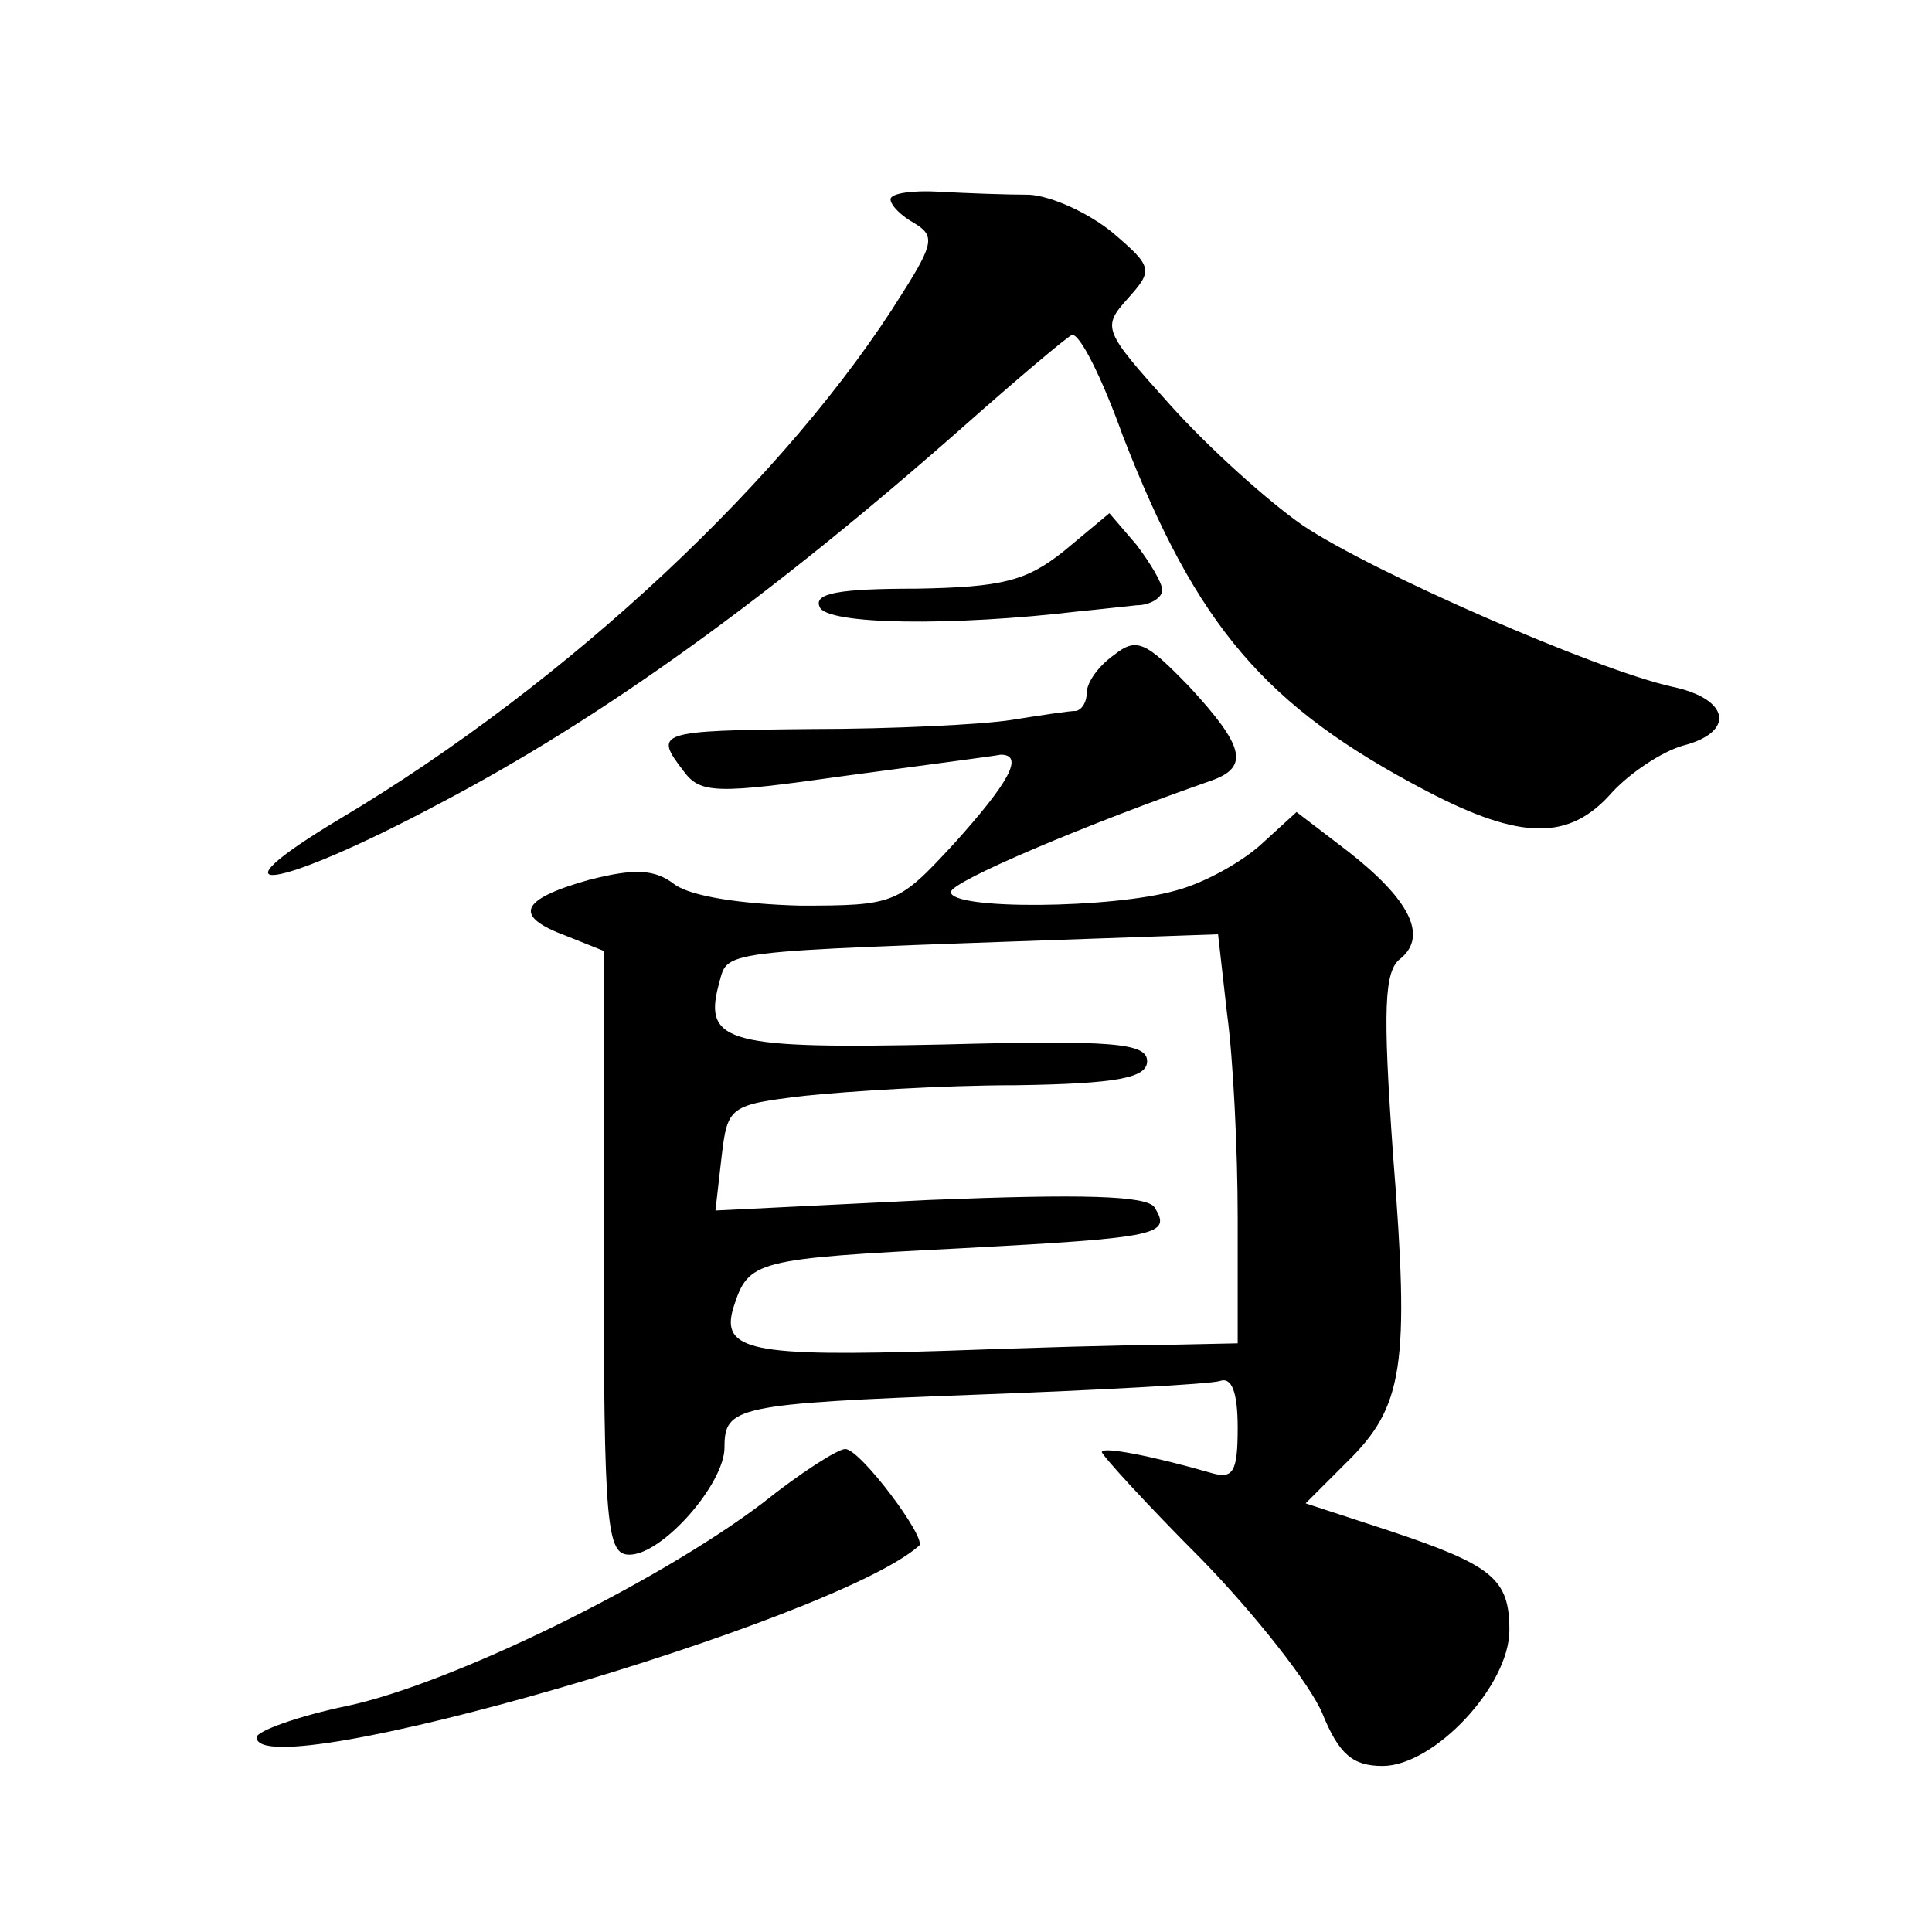 <?xml version="1.0" standalone="no"?>
<!DOCTYPE svg PUBLIC "-//W3C//DTD SVG 20010904//EN"
 "http://www.w3.org/TR/2001/REC-SVG-20010904/DTD/svg10.dtd">
<svg version="1.0" xmlns="http://www.w3.org/2000/svg"
 width="128pt" height="128pt" viewBox="0 0 128 128"
 preserveAspectRatio="xMidYMid meet">
<g transform="translate(0,128) scale(0.1,-0.1)"
fill="#0" stroke="none">
<path d="M590 1148 c0 -4 7 -11 16 -16 13 -8 13 -13 -8 -46 -75 -121 -221 -258
-372 -348 -92 -55 -43 -48 64 9 109 57 221 138 349 251 35 31 67 58 71 60 5 2 20
-28 34 -67 49 -126 94 -179 201 -235 63 -33 95 -33 123 -1 12 13 33 27 47 31 35
9 31 31 -7 39 -50 11 -199 76 -245 107 -23 16 -62 51 -88 80 -44 49 -45 51 -28
70 17 19 17 21 -10 44 -16 13 -40 24 -55 25 -15 0 -42 1 -60 2 -17 1 -32 -1 -32
-5z M705 915 c-25 -20 -41 -24 -98 -25 -51 0 -68 -3 -64 -12 4 -12 88 -13 172 -3
11 1 28 3 38 4 9 0 17 5 17 10 0 5 -8 18 -17 30 l-18 21 -30 -25z M738 846 c-10
-7 -18 -18 -18 -25 0 -6 -3 -11 -7 -12 -5 0 -24 -3 -43 -6 -19 -3 -79 -6 -132 -6
-103 -1 -105 -2 -85 -28 11 -15 22 -15 107 -3 52 7 98 13 103 14 16 0 5 -19 -31
-59 -37 -40 -39 -41 -102 -41 -38 1 -72 6 -83 14 -13 10 -26 11 -57 3 -46 -13 -50
-24 -15 -37 l25 -10 0 -200 c0 -182 2 -200 17 -200 22 0 63 47 63 71 0 27 7 29
167 35 81 3 154 7 161 9 8 3 12 -7 12 -31 0 -29 -3 -34 -17 -30 -38 11 -73 18 -73
14 0 -2 29 -34 66 -71 36 -37 72 -83 80 -102 11 -27 20 -35 40 -35 34 0 84 53 84
90 0 34 -11 43 -80 66 l-55 18 27 27 c38 37 42 64 31 203 -7 98 -6 123 5 131 18
15 6 39 -35 71 l-34 26 -23 -21 c-13 -12 -38 -26 -57 -31 -42 -12 -149 -13 -149
-1 0 7 90 45 173 74 25 9 21 23 -15 62 -29 30 -35 33 -50 21z m75 -238 c4 -29 7
-90 7 -135 l0 -83 -47 -1 c-27 0 -93 -2 -148 -4 -127 -4 -148 0 -139 29 10 31 14
32 151 39 132 7 139 9 128 27 -5 8 -49 9 -149 5 l-142 -7 4 35 c4 34 5 35 55 41
29 3 91 7 140 7 68 1 87 5 87 16 0 12 -23 14 -135 11 -141 -3 -159 1 -149 39 7
24 -8 22 245 31 l86 3 6 -53z M505 284 c-70 -53 -205 -119 -274 -134 -34 -7 -61
-17 -61 -21 0 -34 383 77 439 127 5 5 -39 64 -49 64 -5 0 -30 -16 -55 -36z"/>
</g>
</svg>
